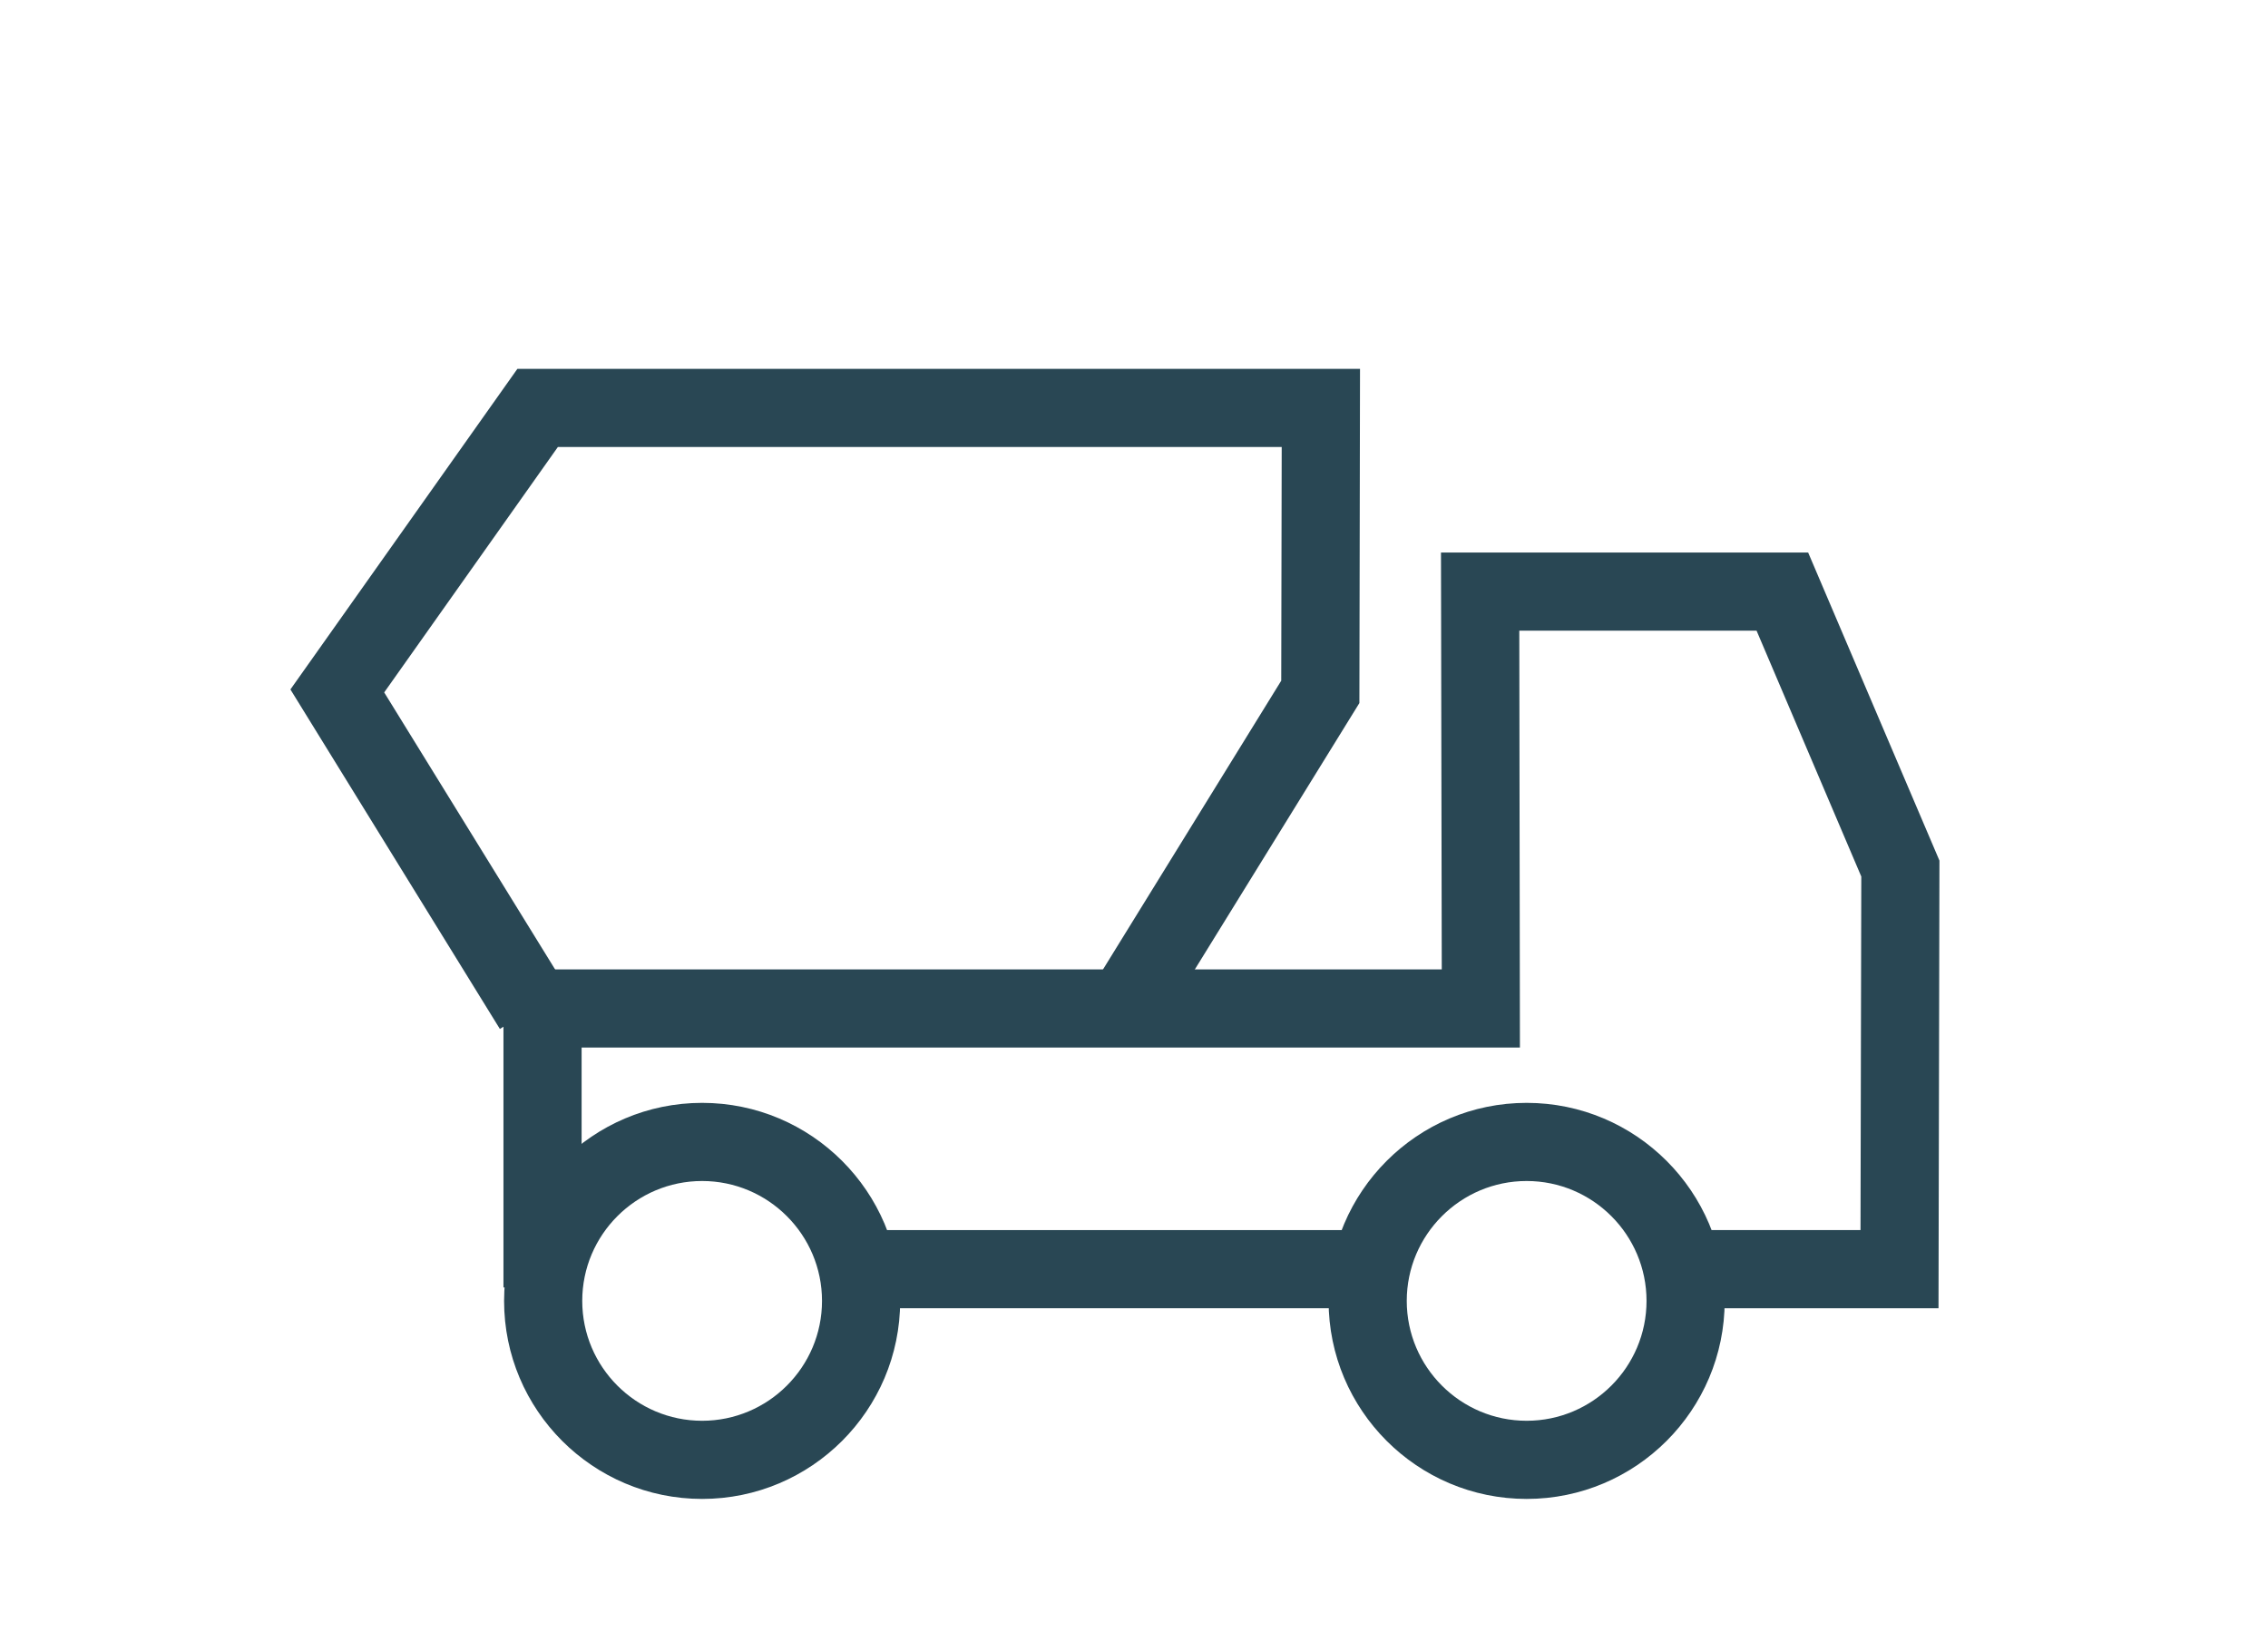 <?xml version="1.0" encoding="UTF-8"?>
<svg xmlns="http://www.w3.org/2000/svg" viewBox="0 0 145.1 104.39">
  <defs>
    <style>.d{fill:none;}.e{fill:#294754;}</style>
  </defs>
  <g id="a"></g>
  <g id="b">
    <g id="c">
      <g>
        <polygon class="e" points="74.09 65.83 69.84 63.2 81.97 43.55 82 28.6 35.69 28.6 24.58 44.3 36.24 63.2 31.98 65.83 18.58 44.11 33.1 23.6 87.01 23.6 86.97 44.98 74.09 65.83"></polygon>
        <rect class="e" x="54.28" y="78.7" width="32.66" height="5"></rect>
        <polygon class="e" points="124.02 83.7 107.09 83.7 107.09 78.7 119.03 78.7 119.08 56.08 112.38 40.35 97.2 40.35 97.24 67.02 37.21 67.02 37.21 82.37 32.21 82.37 32.21 62.02 92.24 62.02 92.19 35.35 115.68 35.35 124.08 55.06 124.02 83.7"></polygon>
        <path class="e" d="M44.92,95.9c-6.99,0-12.67-5.68-12.67-12.67s5.68-12.67,12.67-12.67,12.67,5.68,12.67,12.67-5.68,12.67-12.67,12.67Zm0-20.34c-4.23,0-7.67,3.44-7.67,7.67s3.44,7.67,7.67,7.67,7.67-3.44,7.67-7.67-3.44-7.67-7.67-7.67Z"></path>
        <path class="e" d="M97.67,95.9c-6.99,0-12.67-5.68-12.67-12.67s5.68-12.67,12.67-12.67,12.67,5.68,12.67,12.67-5.68,12.67-12.67,12.67Zm0-20.34c-4.23,0-7.67,3.44-7.67,7.67s3.44,7.67,7.67,7.67,7.67-3.44,7.67-7.67-3.44-7.67-7.67-7.67Z"></path>
      </g>
      <rect class="d" width="145.1" height="104.39"></rect>
    </g>
  </g>
</svg>
